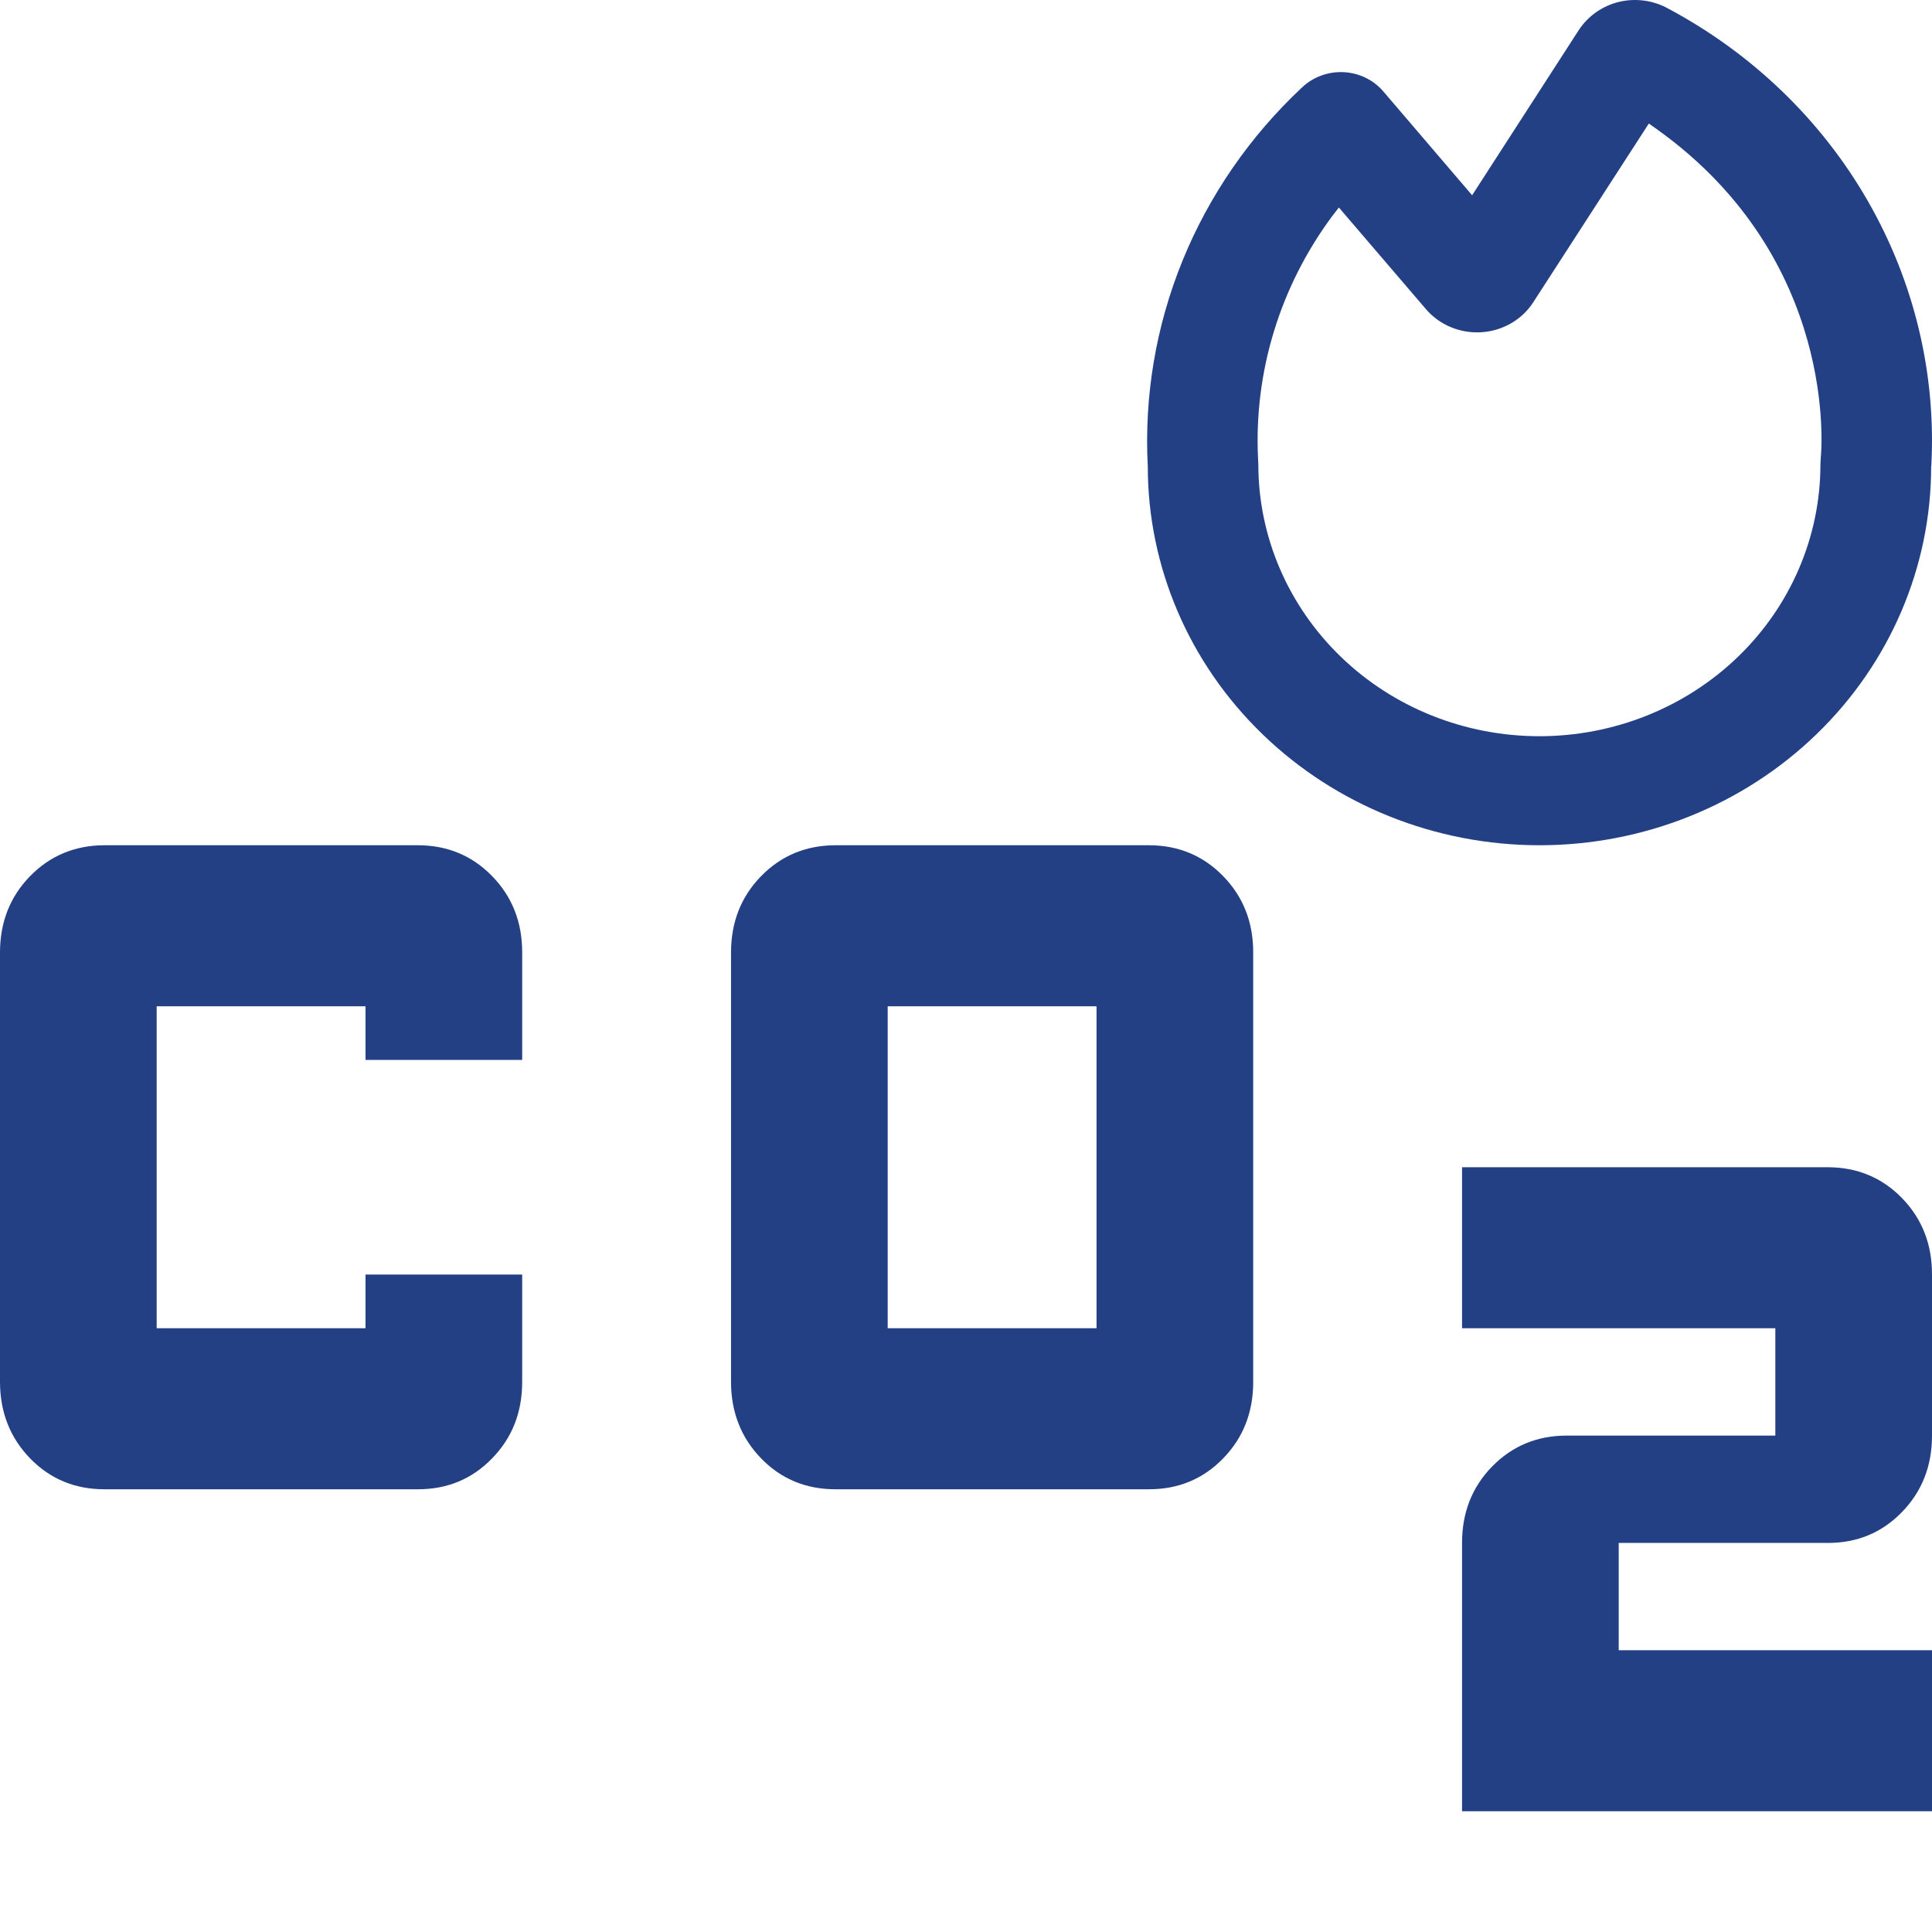 <?xml version="1.0" encoding="UTF-8"?>
<svg xmlns="http://www.w3.org/2000/svg" width="32" height="32" viewBox="0 0 32 32" fill="none">
  <g clip-path="url(#clip0_608_4560)">
    <path fill-rule="evenodd" clip-rule="evenodd" d="M31.988 7.726C32.072 6.194 31.707 4.67 30.937 3.329C30.167 1.988 29.021 0.884 27.632 0.143C27.385 0.005 27.093 -0.035 26.816 0.031C26.54 0.098 26.301 0.266 26.149 0.499L24.383 3.234L22.913 1.515C22.832 1.42 22.732 1.343 22.619 1.288C22.506 1.233 22.383 1.202 22.256 1.195C22.13 1.189 22.003 1.208 21.885 1.251C21.766 1.294 21.659 1.36 21.568 1.446C20.703 2.255 20.027 3.235 19.586 4.318C19.145 5.401 18.949 6.564 19.011 7.726C19.011 9.39 19.695 10.986 20.912 12.162C22.128 13.339 23.778 14 25.499 14C27.22 14 28.87 13.339 30.086 12.162C31.303 10.986 31.986 9.39 31.986 7.726M22.176 3.437L22.063 3.583C21.201 4.747 20.769 6.158 20.837 7.588L20.842 7.693C20.842 8.886 21.333 10.031 22.206 10.876C23.078 11.72 24.262 12.194 25.497 12.194C26.732 12.194 27.916 11.72 28.789 10.876C29.662 10.031 30.152 8.886 30.152 7.693L30.157 7.59C30.17 7.475 30.456 4.306 27.458 2.151L27.31 2.046L25.396 5.006C25.304 5.149 25.178 5.268 25.028 5.355C24.879 5.441 24.71 5.492 24.537 5.503C24.363 5.514 24.189 5.485 24.029 5.418C23.869 5.352 23.728 5.249 23.617 5.119L22.176 3.437Z" fill="#244085"></path>
    <path d="M13.838 24.667C13.348 24.667 12.937 24.496 12.606 24.155C12.275 23.813 12.109 23.391 12.108 22.889V15.778C12.108 15.274 12.274 14.852 12.606 14.512C12.938 14.172 13.349 14.001 13.838 14H19.027C19.517 14 19.928 14.171 20.26 14.512C20.592 14.853 20.758 15.275 20.757 15.778V22.889C20.757 23.393 20.591 23.815 20.259 24.156C19.927 24.498 19.516 24.668 19.027 24.667H13.838ZM14.703 22H18.162V16.667H14.703V22ZM1.73 24.667C1.24 24.667 0.829 24.496 0.498 24.155C0.167 23.813 0.001 23.391 0 22.889V15.778C0 15.274 0.166 14.852 0.498 14.512C0.83 14.172 1.241 14.001 1.73 14H6.919C7.409 14 7.82 14.171 8.152 14.512C8.484 14.853 8.65 15.275 8.649 15.778V17.556H6.054V16.667H2.595V22H6.054V21.111H8.649V22.889C8.649 23.393 8.483 23.815 8.15 24.156C7.818 24.498 7.408 24.668 6.919 24.667H1.73ZM24.216 30V25.556C24.216 25.052 24.382 24.63 24.714 24.29C25.047 23.95 25.457 23.779 25.946 23.778H29.405V22H24.216V19.333H30.27C30.76 19.333 31.172 19.504 31.504 19.845C31.836 20.187 32.001 20.609 32 21.111V23.778C32 24.282 31.834 24.704 31.502 25.045C31.17 25.387 30.759 25.557 30.27 25.556H26.811V27.333H32V30H24.216Z" fill="#244085"></path>
  </g>
  <defs>
    <clipPath id="clip0_608_4560">
      <rect width="32" height="32" fill="white"></rect>
    </clipPath>
  </defs>
</svg>
